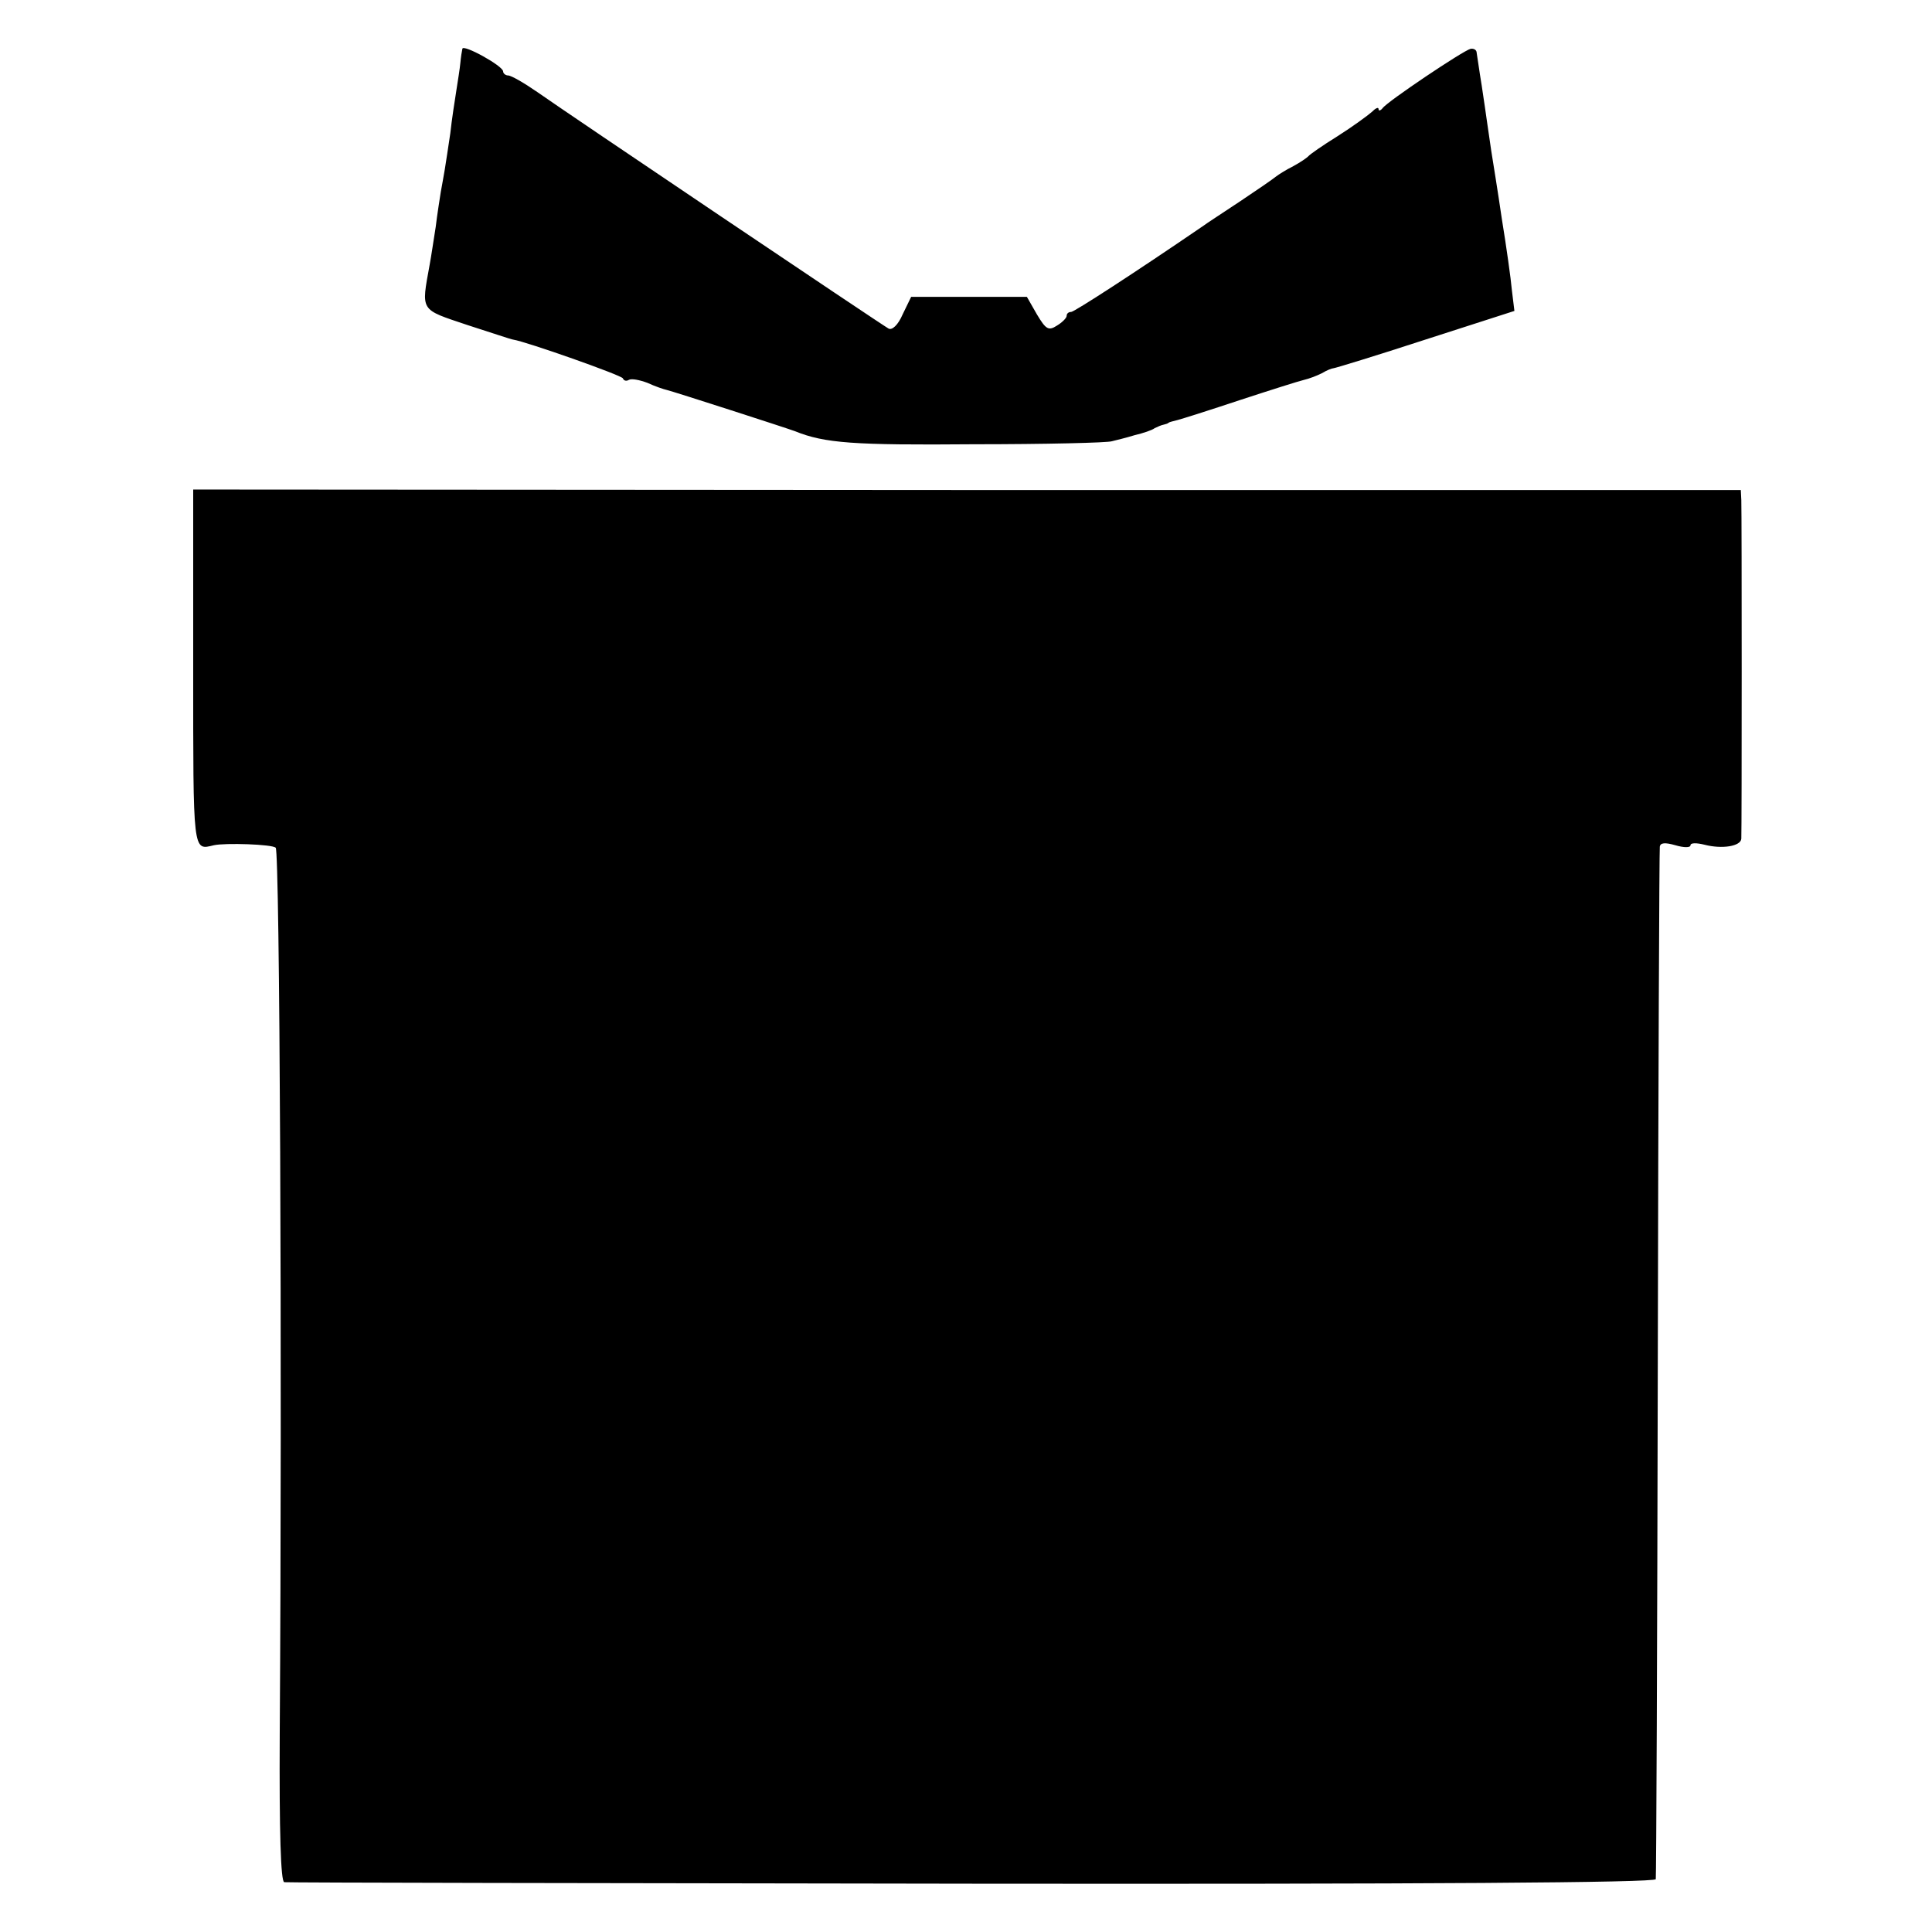 <?xml version="1.0" standalone="no"?>
<!DOCTYPE svg PUBLIC "-//W3C//DTD SVG 20010904//EN"
 "http://www.w3.org/TR/2001/REC-SVG-20010904/DTD/svg10.dtd">
<svg version="1.0" xmlns="http://www.w3.org/2000/svg"
 width="384pt" height="384pt" viewBox="0 0 384 384"
 preserveAspectRatio="xMidYMid meet">
<g transform="translate(0,384) scale(0.1,-0.1)"
fill="#000000" stroke="none">
<path d="M919 3743 c-1 -4 -3 -17 -4 -28 -1 -11 -5 -36 -8 -55 -3 -19 -9 -57
-12 -85 -4 -27 -9 -60 -11 -72 -2 -13 -6 -33 -8 -45 -2 -13 -7 -44 -10 -69 -4
-25 -9 -59 -12 -75 -17 -94 -20 -88 75 -120 47 -15 88 -29 91 -29 26 -4 216
-71 218 -77 2 -5 7 -6 12 -3 5 3 21 0 37 -6 15 -7 33 -13 38 -14 13 -3 236
-75 255 -82 59 -24 117 -28 355 -26 143 0 267 3 275 6 8 2 29 7 45 12 17 4 35
10 40 14 6 3 13 6 18 7 4 1 8 2 10 4 1 1 9 3 17 5 8 2 65 20 125 40 61 20 118
38 127 40 9 2 25 8 35 13 10 6 20 10 23 10 3 0 85 25 183 57 l177 57 -5 41
c-2 23 -11 87 -20 142 -8 55 -18 116 -21 135 -7 46 -9 64 -19 130 -5 30 -9 60
-10 65 0 6 -6 9 -12 8 -14 -3 -166 -105 -175 -118 -4 -5 -8 -6 -8 -2 0 5 -6 2
-14 -6 -8 -7 -38 -29 -68 -48 -29 -18 -55 -36 -58 -40 -3 -3 -16 -12 -29 -19
-14 -7 -30 -17 -35 -21 -6 -5 -38 -27 -71 -49 -33 -22 -67 -44 -75 -50 -136
-93 -255 -170 -261 -170 -5 0 -9 -3 -9 -8 0 -4 -9 -13 -19 -19 -17 -11 -22 -8
-40 22 l-20 35 -115 0 -115 0 -17 -35 c-9 -21 -21 -32 -28 -28 -16 9 -643 431
-698 470 -26 18 -52 33 -58 33 -5 0 -10 4 -10 8 0 11 -80 55 -81 45z"/>
<path d="M384 2513 c0 -372 -1 -363 41 -353 22 5 117 2 123 -5 8 -8 13 -1017
8 -1762 -1 -195 2 -293 9 -294 5 -1 621 -2 1367 -3 899 -1 1358 2 1359 9 1 6
3 467 4 1025 1 558 3 1020 4 1027 1 8 10 9 31 3 17 -5 30 -5 30 0 0 5 12 5 28
1 35 -9 72 -3 73 12 1 17 1 648 0 673 l-1 20 -1538 0 -1538 1 0 -354z"/>
</g>
</svg>
